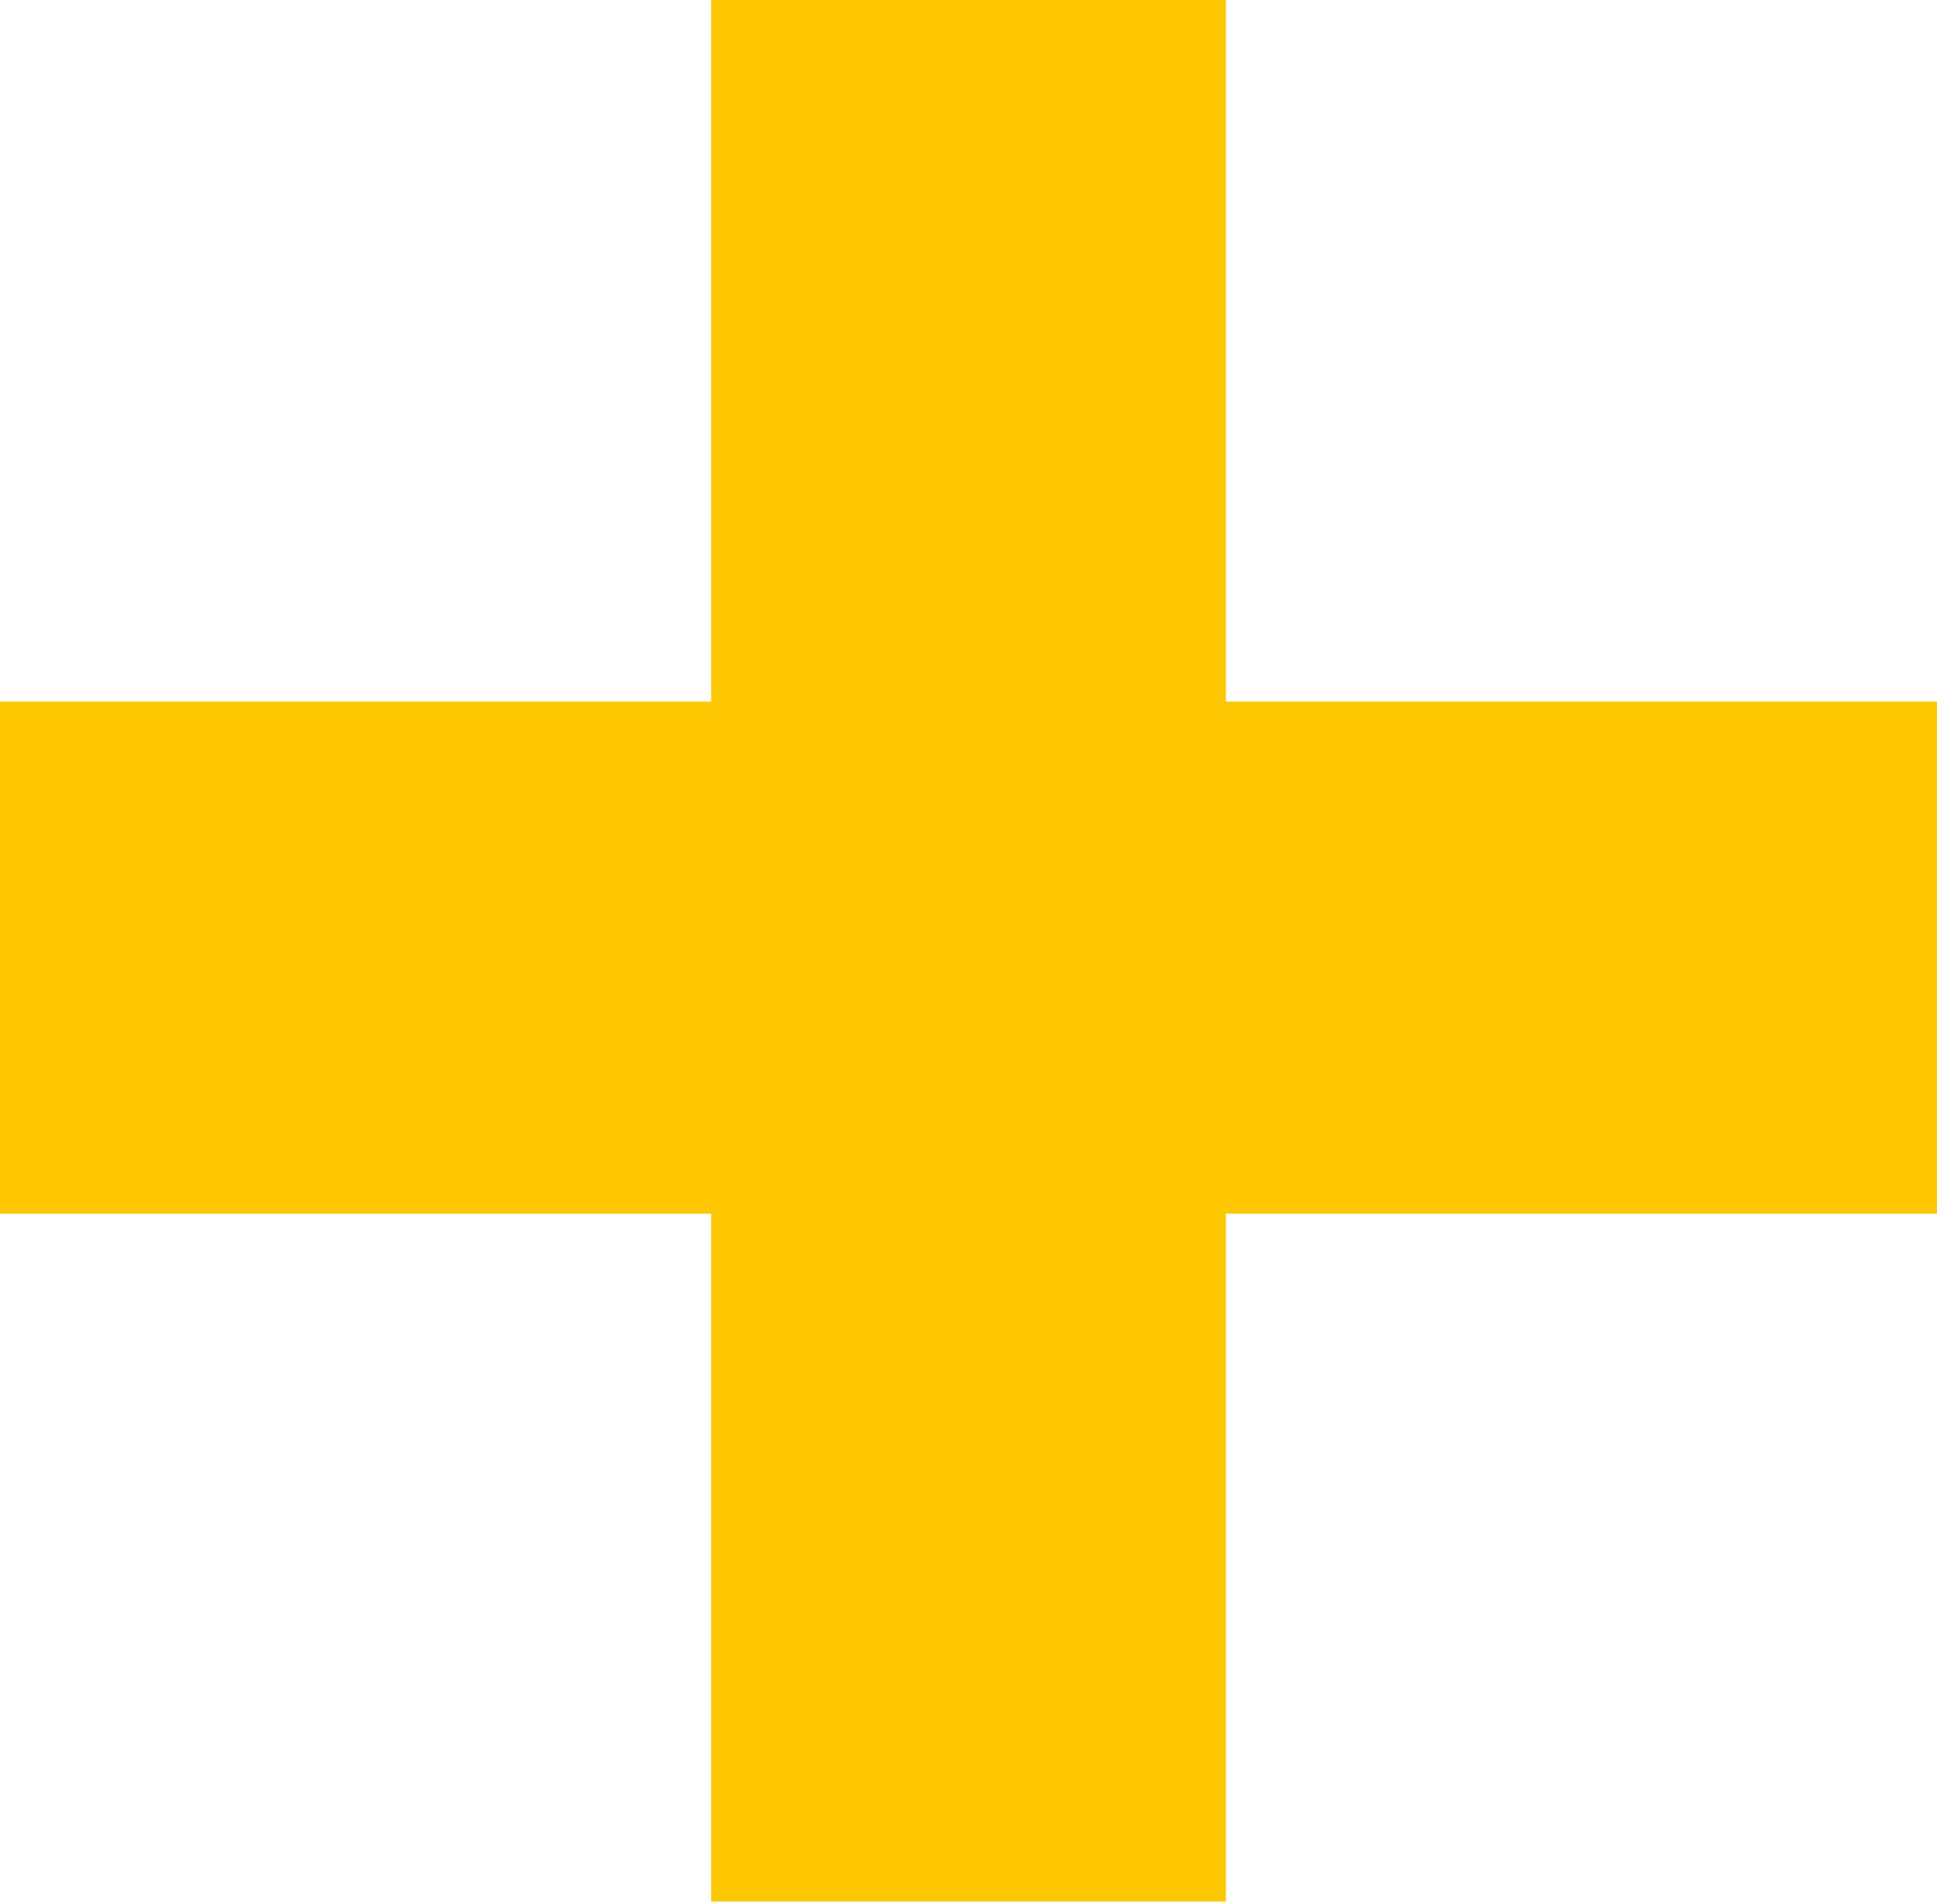 <svg xmlns="http://www.w3.org/2000/svg" viewBox="0 0 30.97 30.45"><defs><style>.cls-1{fill:#ffc802;}</style></defs><g id="Capa_2" data-name="Capa 2"><g id="Capa_2-2" data-name="Capa 2"><path class="cls-1" d="M11.37,19.41H0V11.22H11.37V0H19.6V11.22H31v8.19H19.6v11H11.37Z"/></g></g></svg>